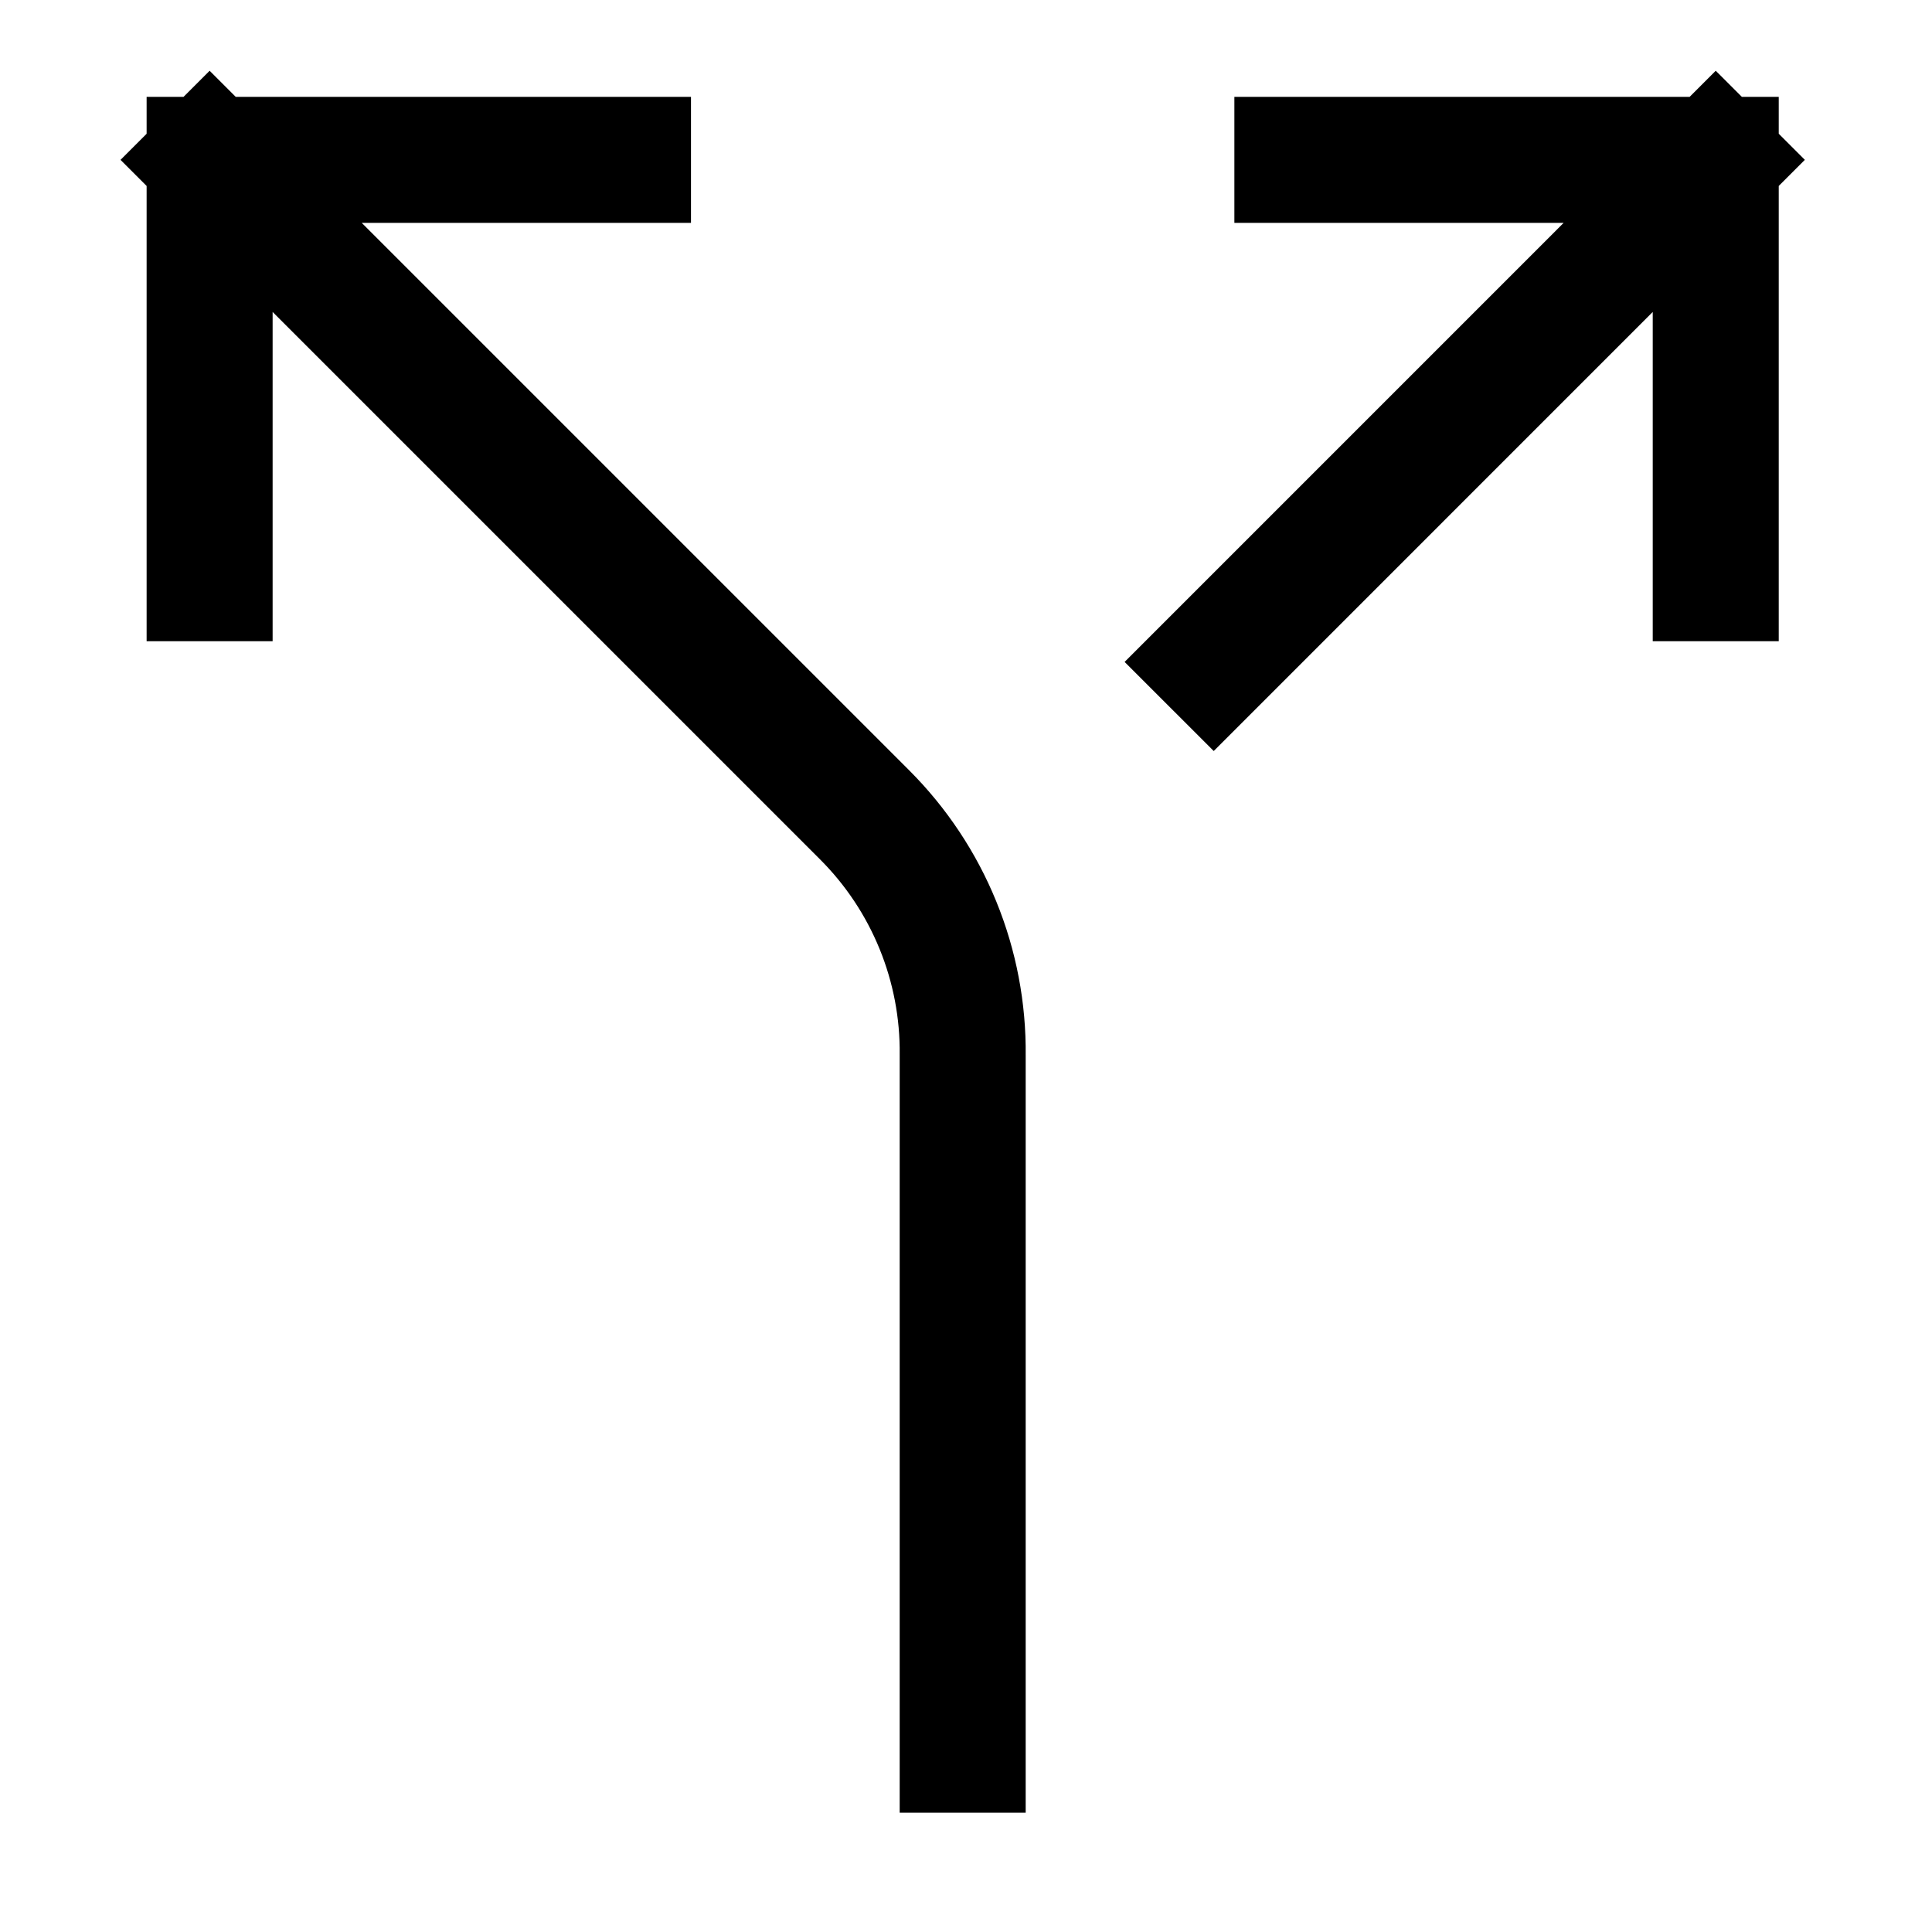 <svg width="46" height="46" viewBox="0 0 46 46" fill="none" xmlns="http://www.w3.org/2000/svg">
<path d="M30.89 3.806H40.851M40.851 3.806V13.767M40.851 3.806L28.898 15.76M14.952 3.806H4.991M4.991 3.806V13.767M4.991 3.806L20.586 19.401C21.337 20.152 21.93 21.044 22.331 22.027C22.732 23.009 22.933 24.062 22.921 25.123V41.659" stroke="black" stroke-width="3" stroke-linecap="square"/>
</svg>

